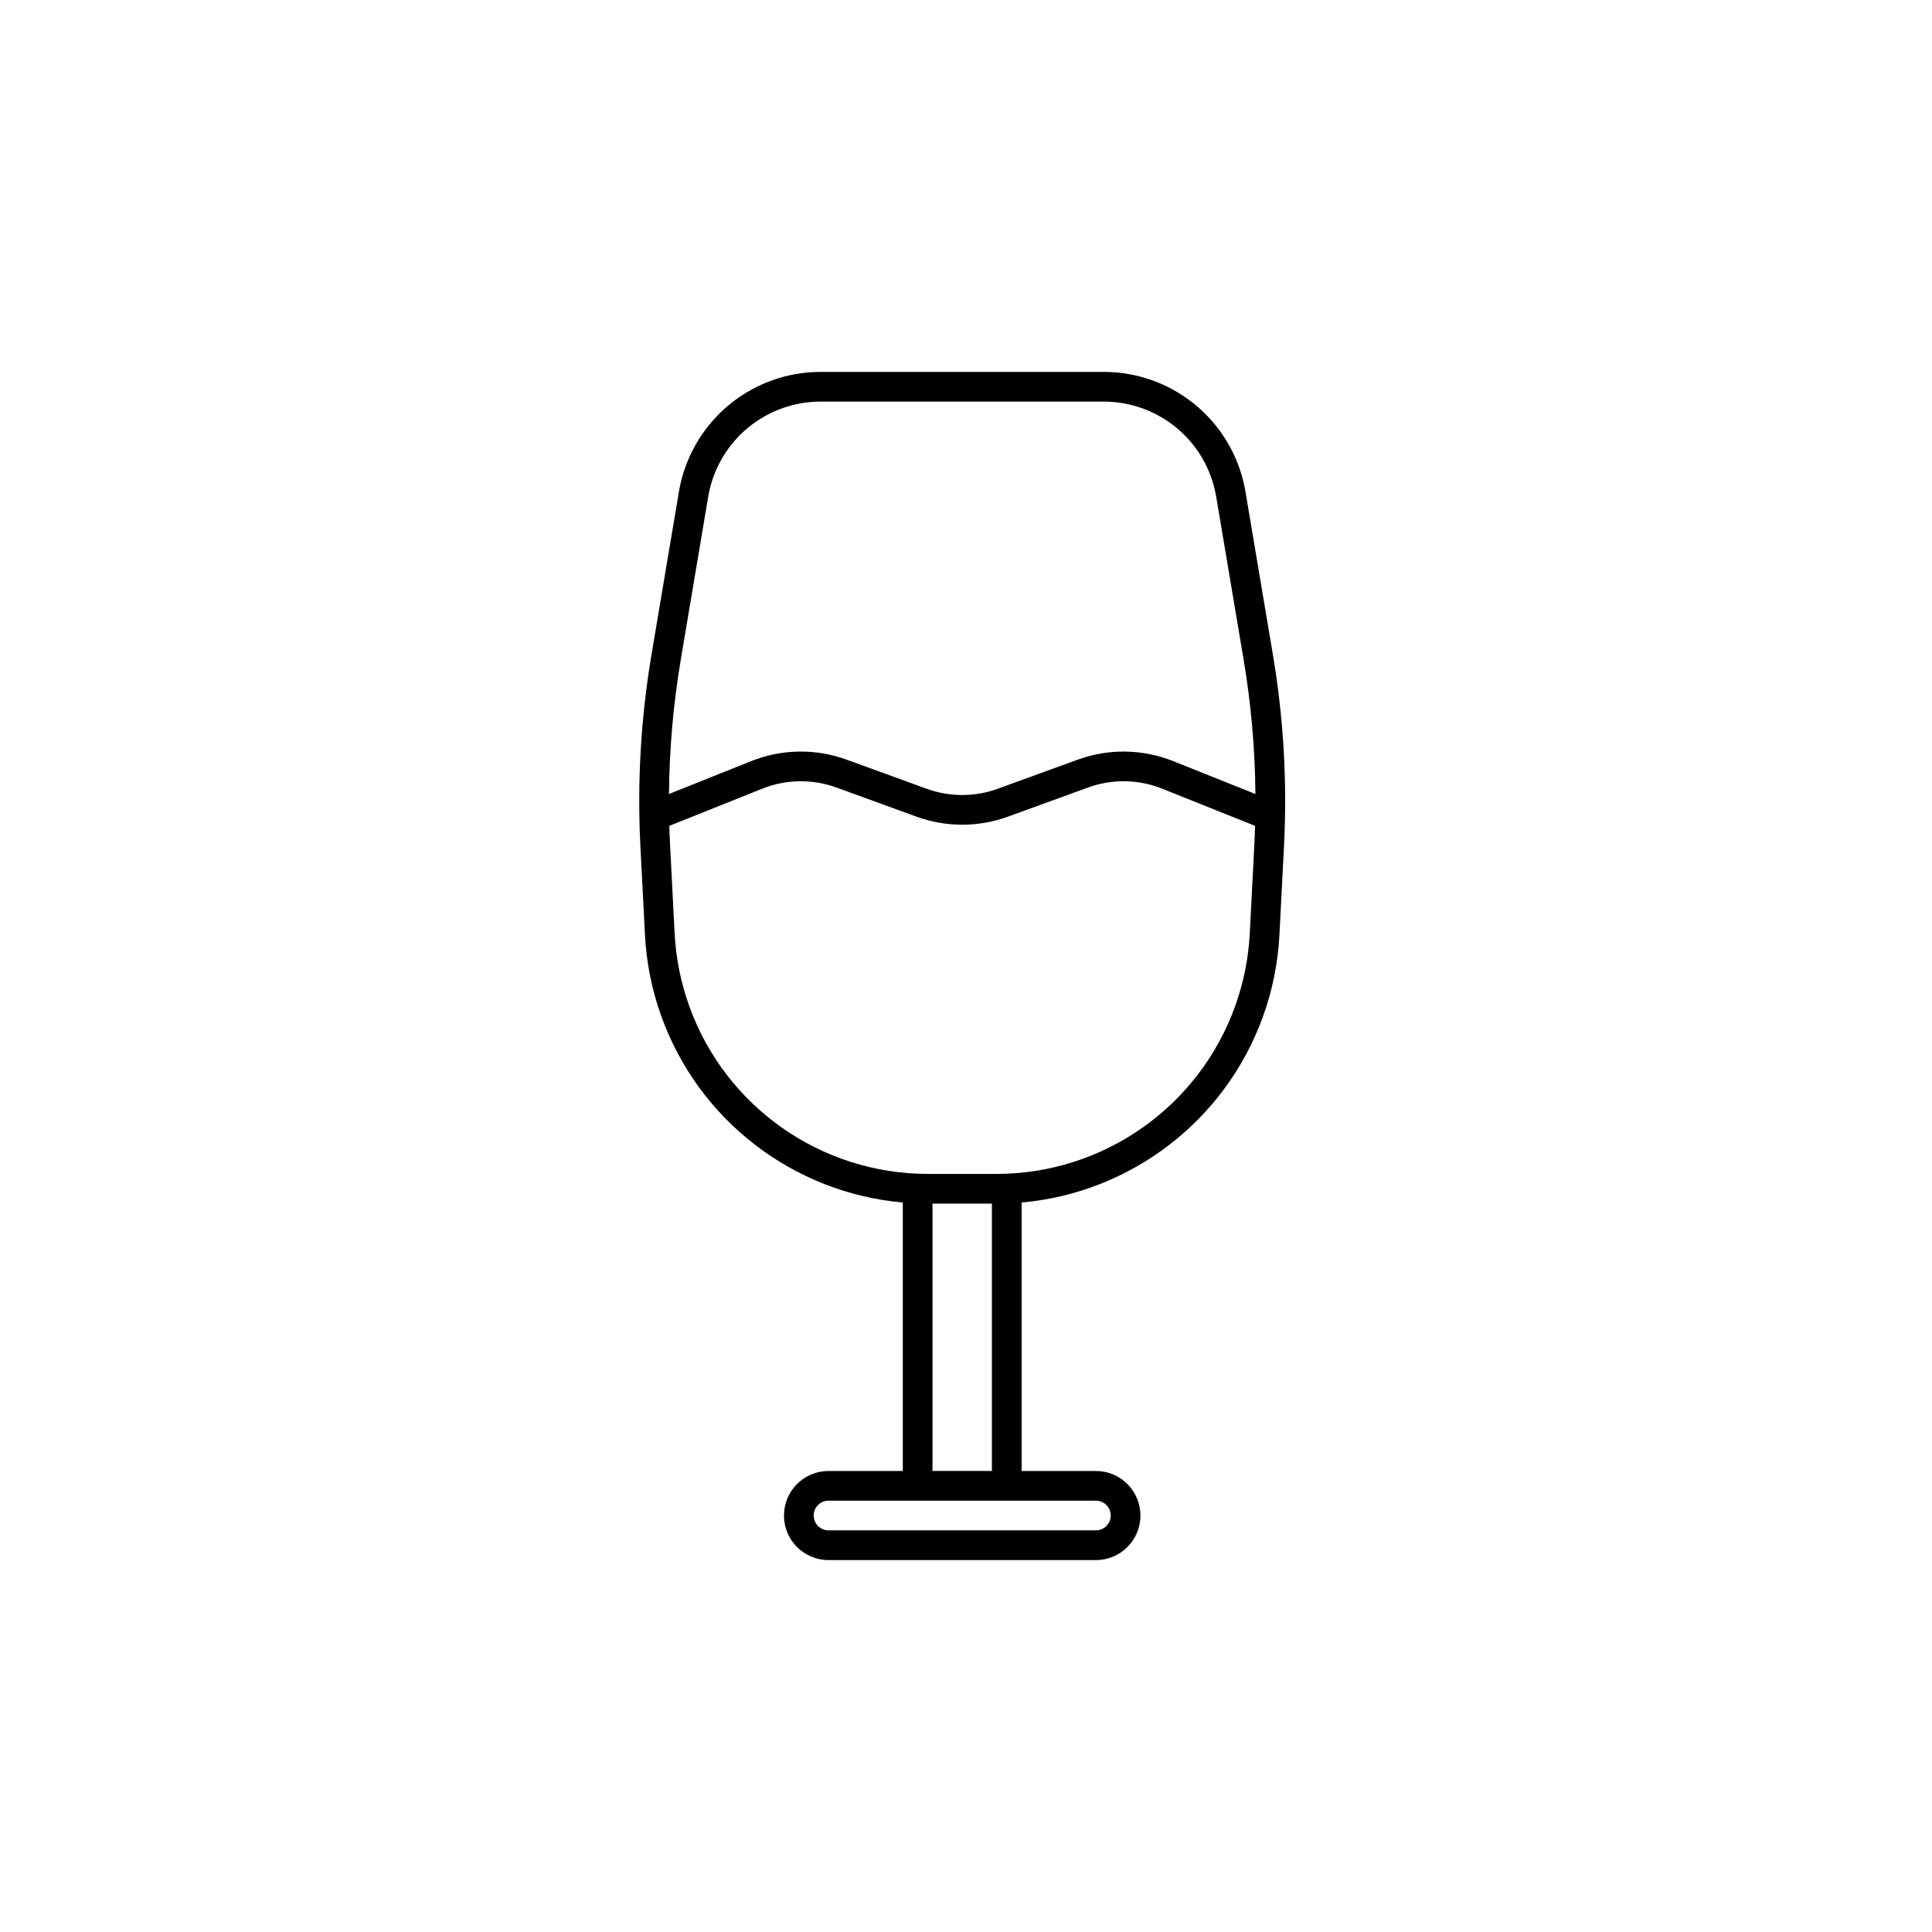 <?xml version="1.0" encoding="UTF-8"?>
<!-- Uploaded to: SVG Repo, www.svgrepo.com, Generator: SVG Repo Mixer Tools -->
<svg fill="#000000" width="800px" height="800px" version="1.1" viewBox="144 144 512 512" xmlns="http://www.w3.org/2000/svg">
 <path d="m383.25 462.68c-28.91-2.562-54.02-21.668-63.988-49.348-2.5-6.941-3.961-14.215-4.34-21.586l-1.207-23.449c-0.875-16.984 0.109-34.008 2.934-50.777l7.273-43.203c0.562-3.348 1.57-6.602 2.996-9.68 6.234-13.461 19.719-22.078 34.555-22.078h75.039c14.836 0 28.324 8.617 34.555 22.078 1.426 3.078 2.434 6.332 2.996 9.68l7.273 43.203c2.824 16.77 3.809 33.793 2.934 50.777l-1.207 23.449c-0.379 7.371-1.84 14.645-4.34 21.586-9.969 27.68-35.078 46.785-63.984 49.348v71.145h19.68c6.519 0 11.809 5.285 11.809 11.809 0 6.519-5.289 11.805-11.809 11.805h-70.848c-6.523 0-11.809-5.285-11.809-11.805 0-6.523 5.285-11.809 11.809-11.809h19.68zm-21.777-212.25h75.039c11.77 0 22.469 6.836 27.414 17.516 1.129 2.441 1.926 5.023 2.375 7.676l7.273 43.207c1.98 11.77 3.027 23.672 3.125 35.59l-21.789-8.715c-8.086-3.234-17.078-3.375-25.262-0.398l-21.242 7.723c-6.078 2.211-12.746 2.211-18.828 0l-21.242-7.723c-8.184-2.977-17.176-2.836-25.262 0.398l-21.789 8.715c0.102-11.918 1.145-23.82 3.125-35.59l7.273-43.207c0.449-2.652 1.246-5.234 2.379-7.676 4.945-10.68 15.641-17.516 27.41-17.516zm-40.098 112.43c0.047 1.676 0.113 3.352 0.203 5.027l1.203 23.453c0.34 6.594 1.652 13.105 3.887 19.32 9.602 26.664 34.898 44.438 63.238 44.438h18.172c28.34 0 53.637-17.773 63.238-44.438 2.238-6.215 3.547-12.723 3.887-19.32l1.207-23.453c0.086-1.676 0.152-3.352 0.203-5.027l-24.625-9.852c-6.289-2.516-13.285-2.625-19.648-0.312l-21.242 7.727c-7.82 2.844-16.391 2.844-24.211 0l-21.238-7.727c-6.367-2.312-13.363-2.203-19.648 0.312zm85.488 100.11v70.848h-15.742v-70.848zm-43.293 78.719h70.848c2.172 0 3.934 1.762 3.934 3.938 0 2.172-1.762 3.934-3.934 3.934h-70.848c-2.176 0-3.938-1.762-3.938-3.934 0-2.176 1.762-3.938 3.938-3.938z" fill-rule="evenodd"/>
</svg>